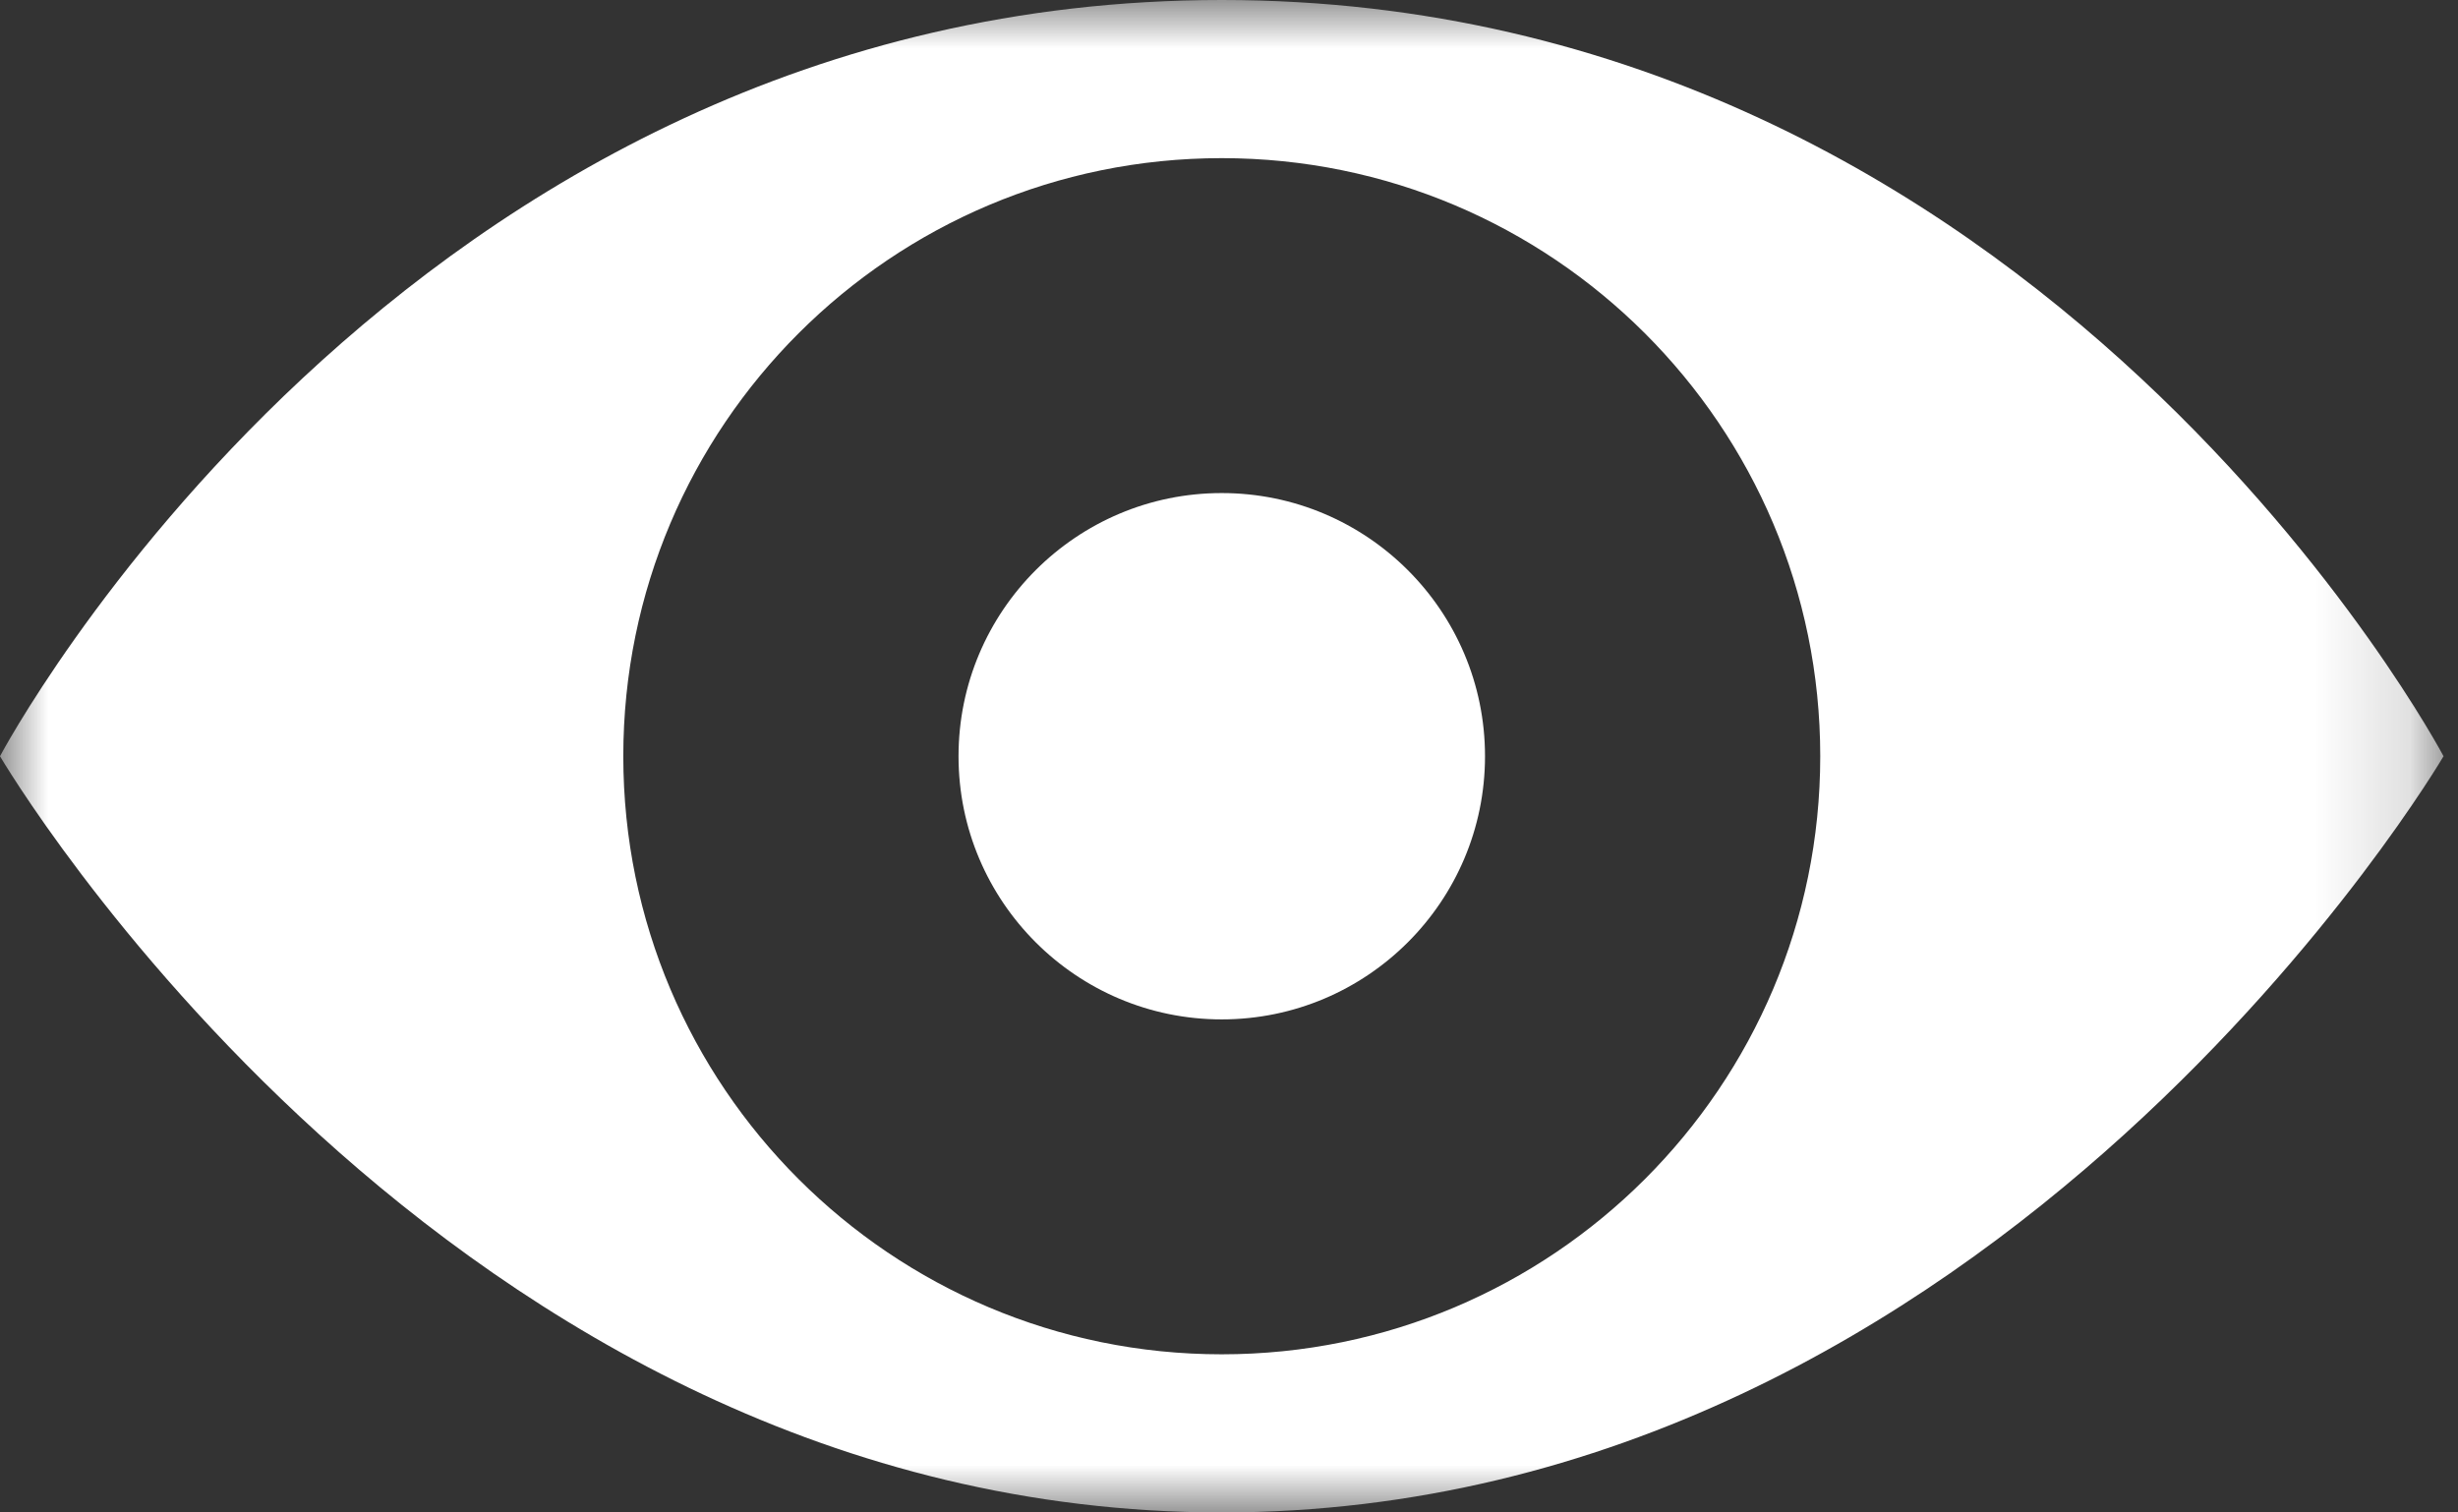 <svg xmlns="http://www.w3.org/2000/svg" xmlns:xlink="http://www.w3.org/1999/xlink" width="26" height="16" viewBox="0 0 26 16">
    <rect x="0" y="0" width="26" height="16" fill="#333333" stroke="none"/>
    <defs>
        <path id="b16jpbn17a" d="M0 0L25.846 0 25.846 16 0 16z"/>
    </defs>
    <g fill="none" fill-rule="evenodd">
        <g>
            <g>
                <g transform="translate(-723 -886) translate(723 886)">
                    <mask id="w21lkq042b" fill="#fff">
                        <use xlink:href="#b16jpbn17a"/>
                    </mask>
                    <path fill="#FFF" d="M12.923 14.327c-3.495 0-6.33-2.833-6.33-6.327 0-3.495 2.835-6.327 6.33-6.327S19.254 4.505 19.254 8c0 3.494-2.836 6.327-6.331 6.327m0-14.327C4.231 0 0 8 0 8s4.693 8 12.923 8 12.924-8 12.924-8-4.232-8-12.924-8" mask="url(#w21lkq042b)"/>
                </g>
                <path fill="#FFF" d="M12.923 5.216c-1.536 0-2.784 1.247-2.784 2.784 0 1.537 1.248 2.784 2.784 2.784 1.537 0 2.785-1.247 2.785-2.784 0-1.537-1.248-2.784-2.785-2.784" transform="translate(-723 -886) translate(723 886)"/>
            </g>
        </g>
    </g>
</svg>
